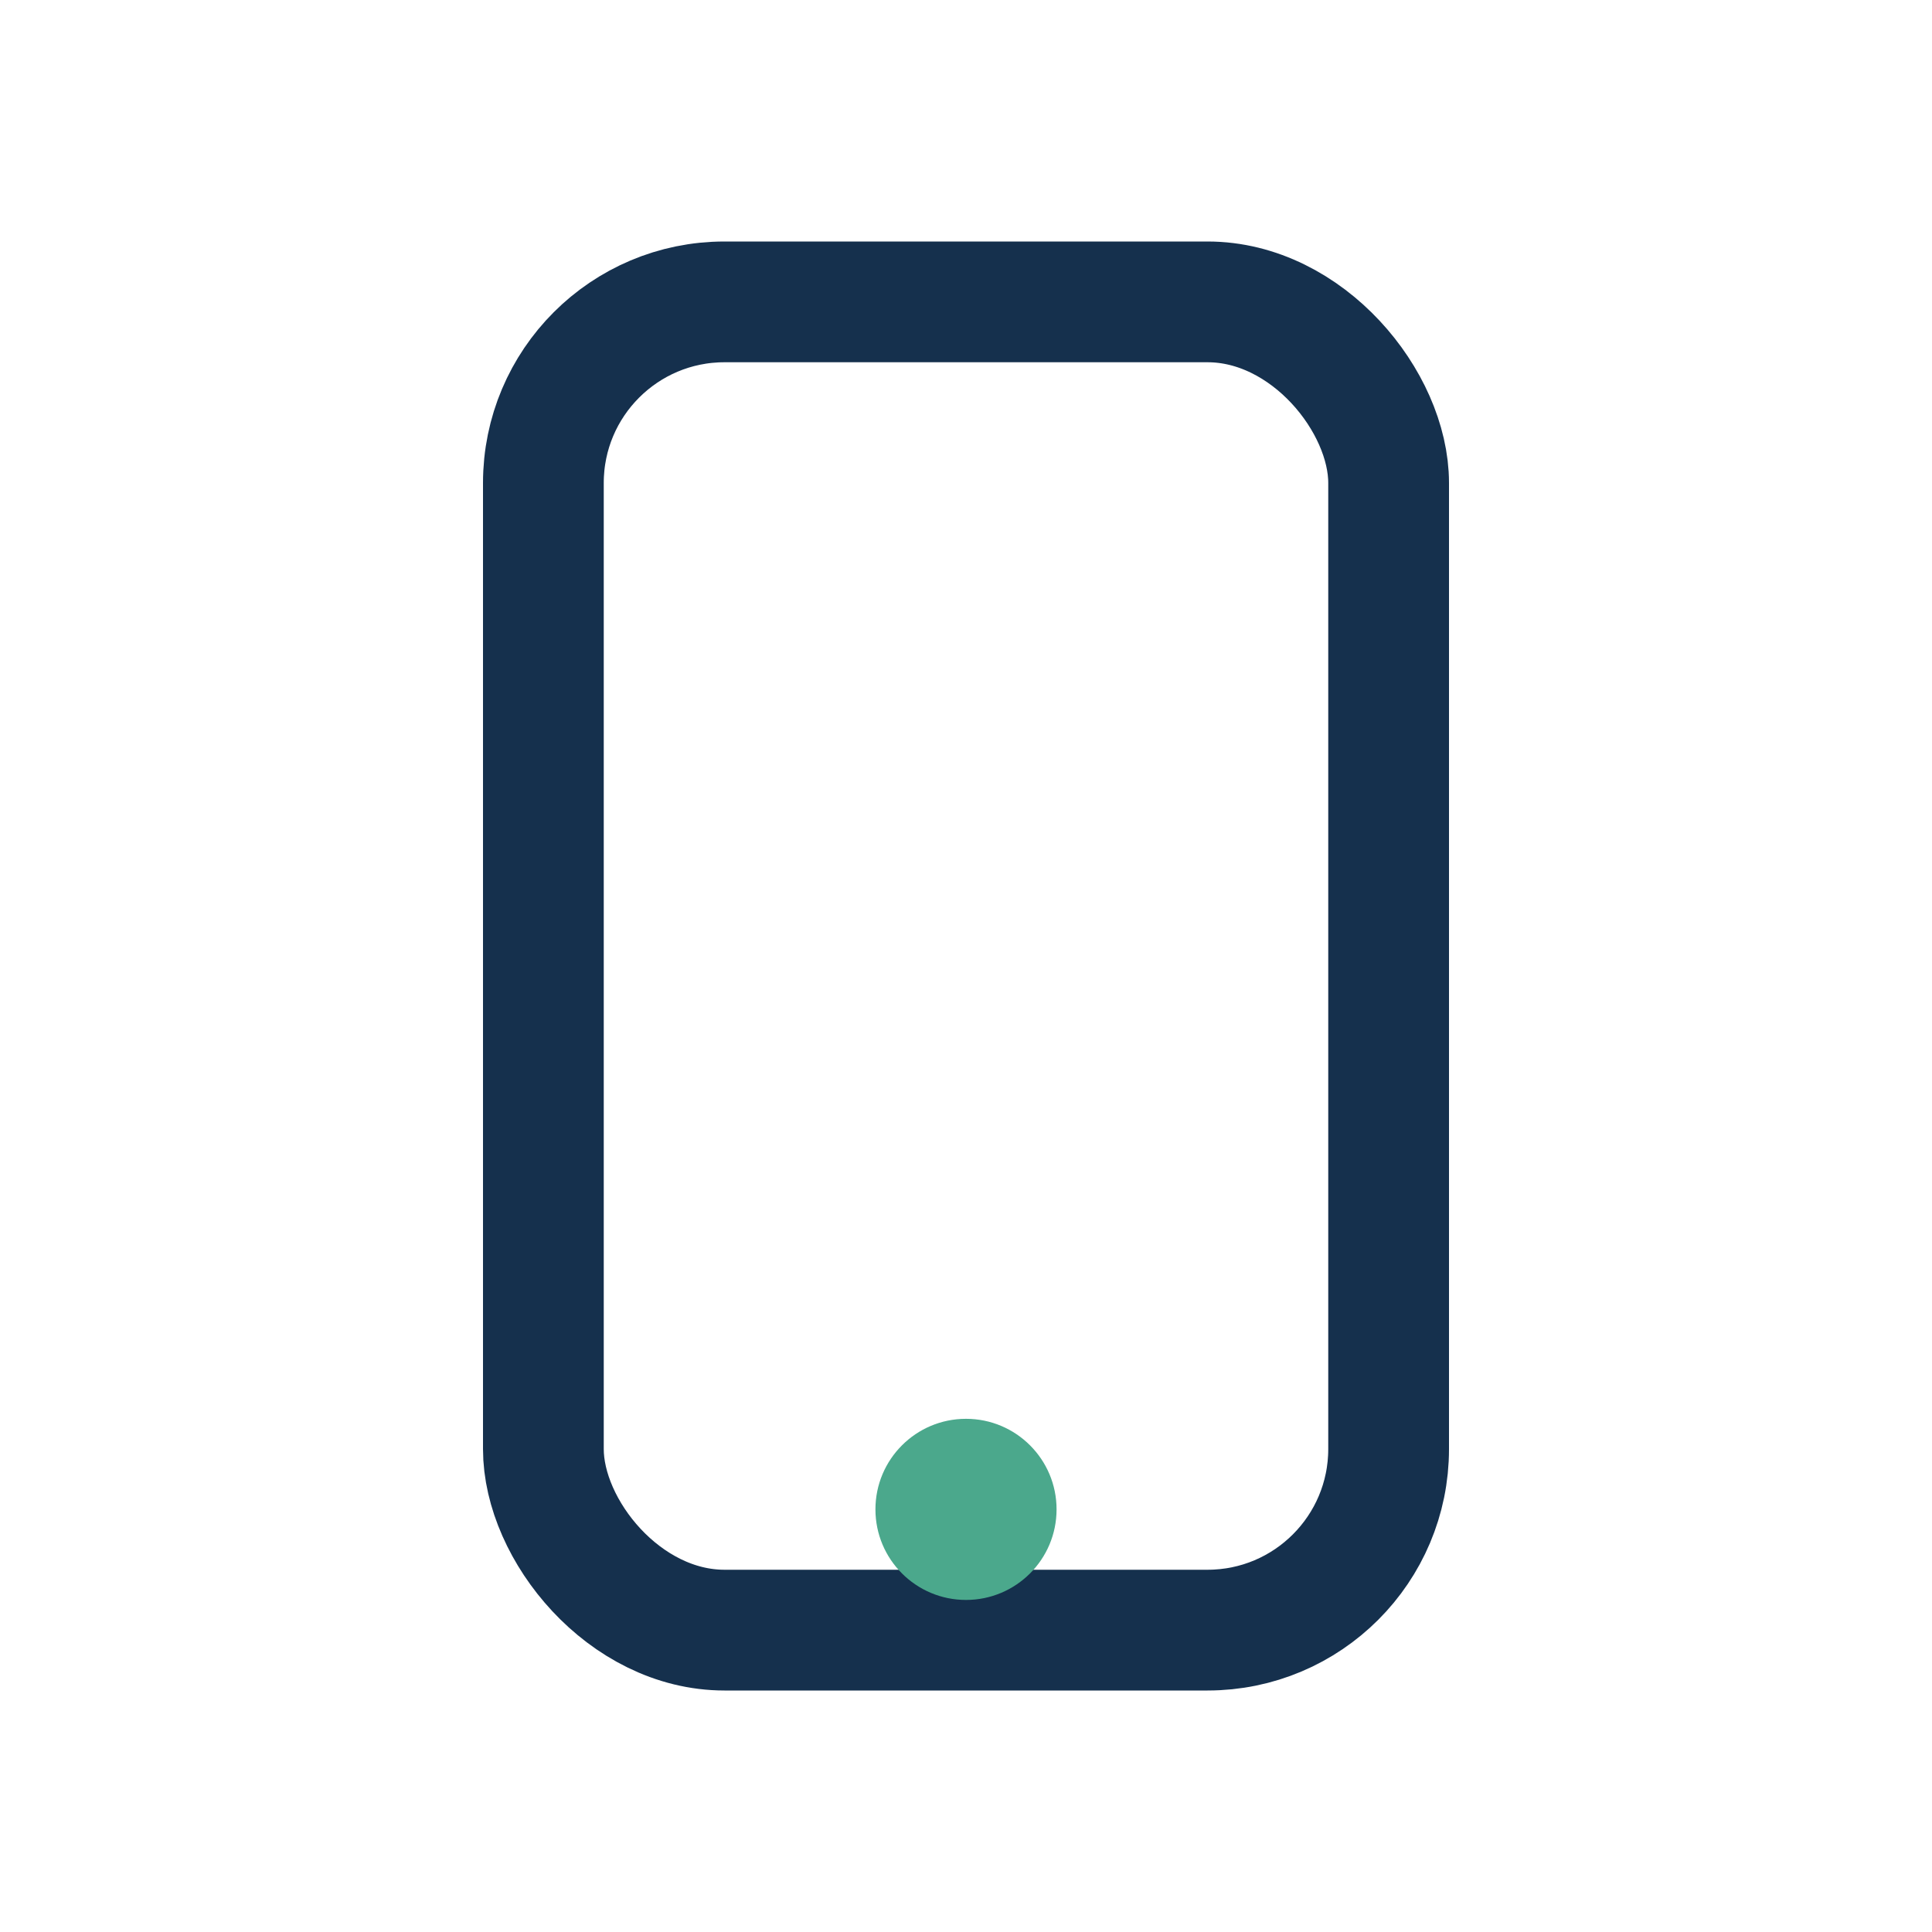 <?xml version="1.0" encoding="UTF-8"?>
<svg xmlns="http://www.w3.org/2000/svg" width="32" height="32" viewBox="0 0 32 32"><rect x="9" y="5" width="14" height="22" rx="3" fill="none" stroke="#15304D" stroke-width="2"/><circle cx="16" cy="25" r="1.5" fill="#4BA88C"/></svg>